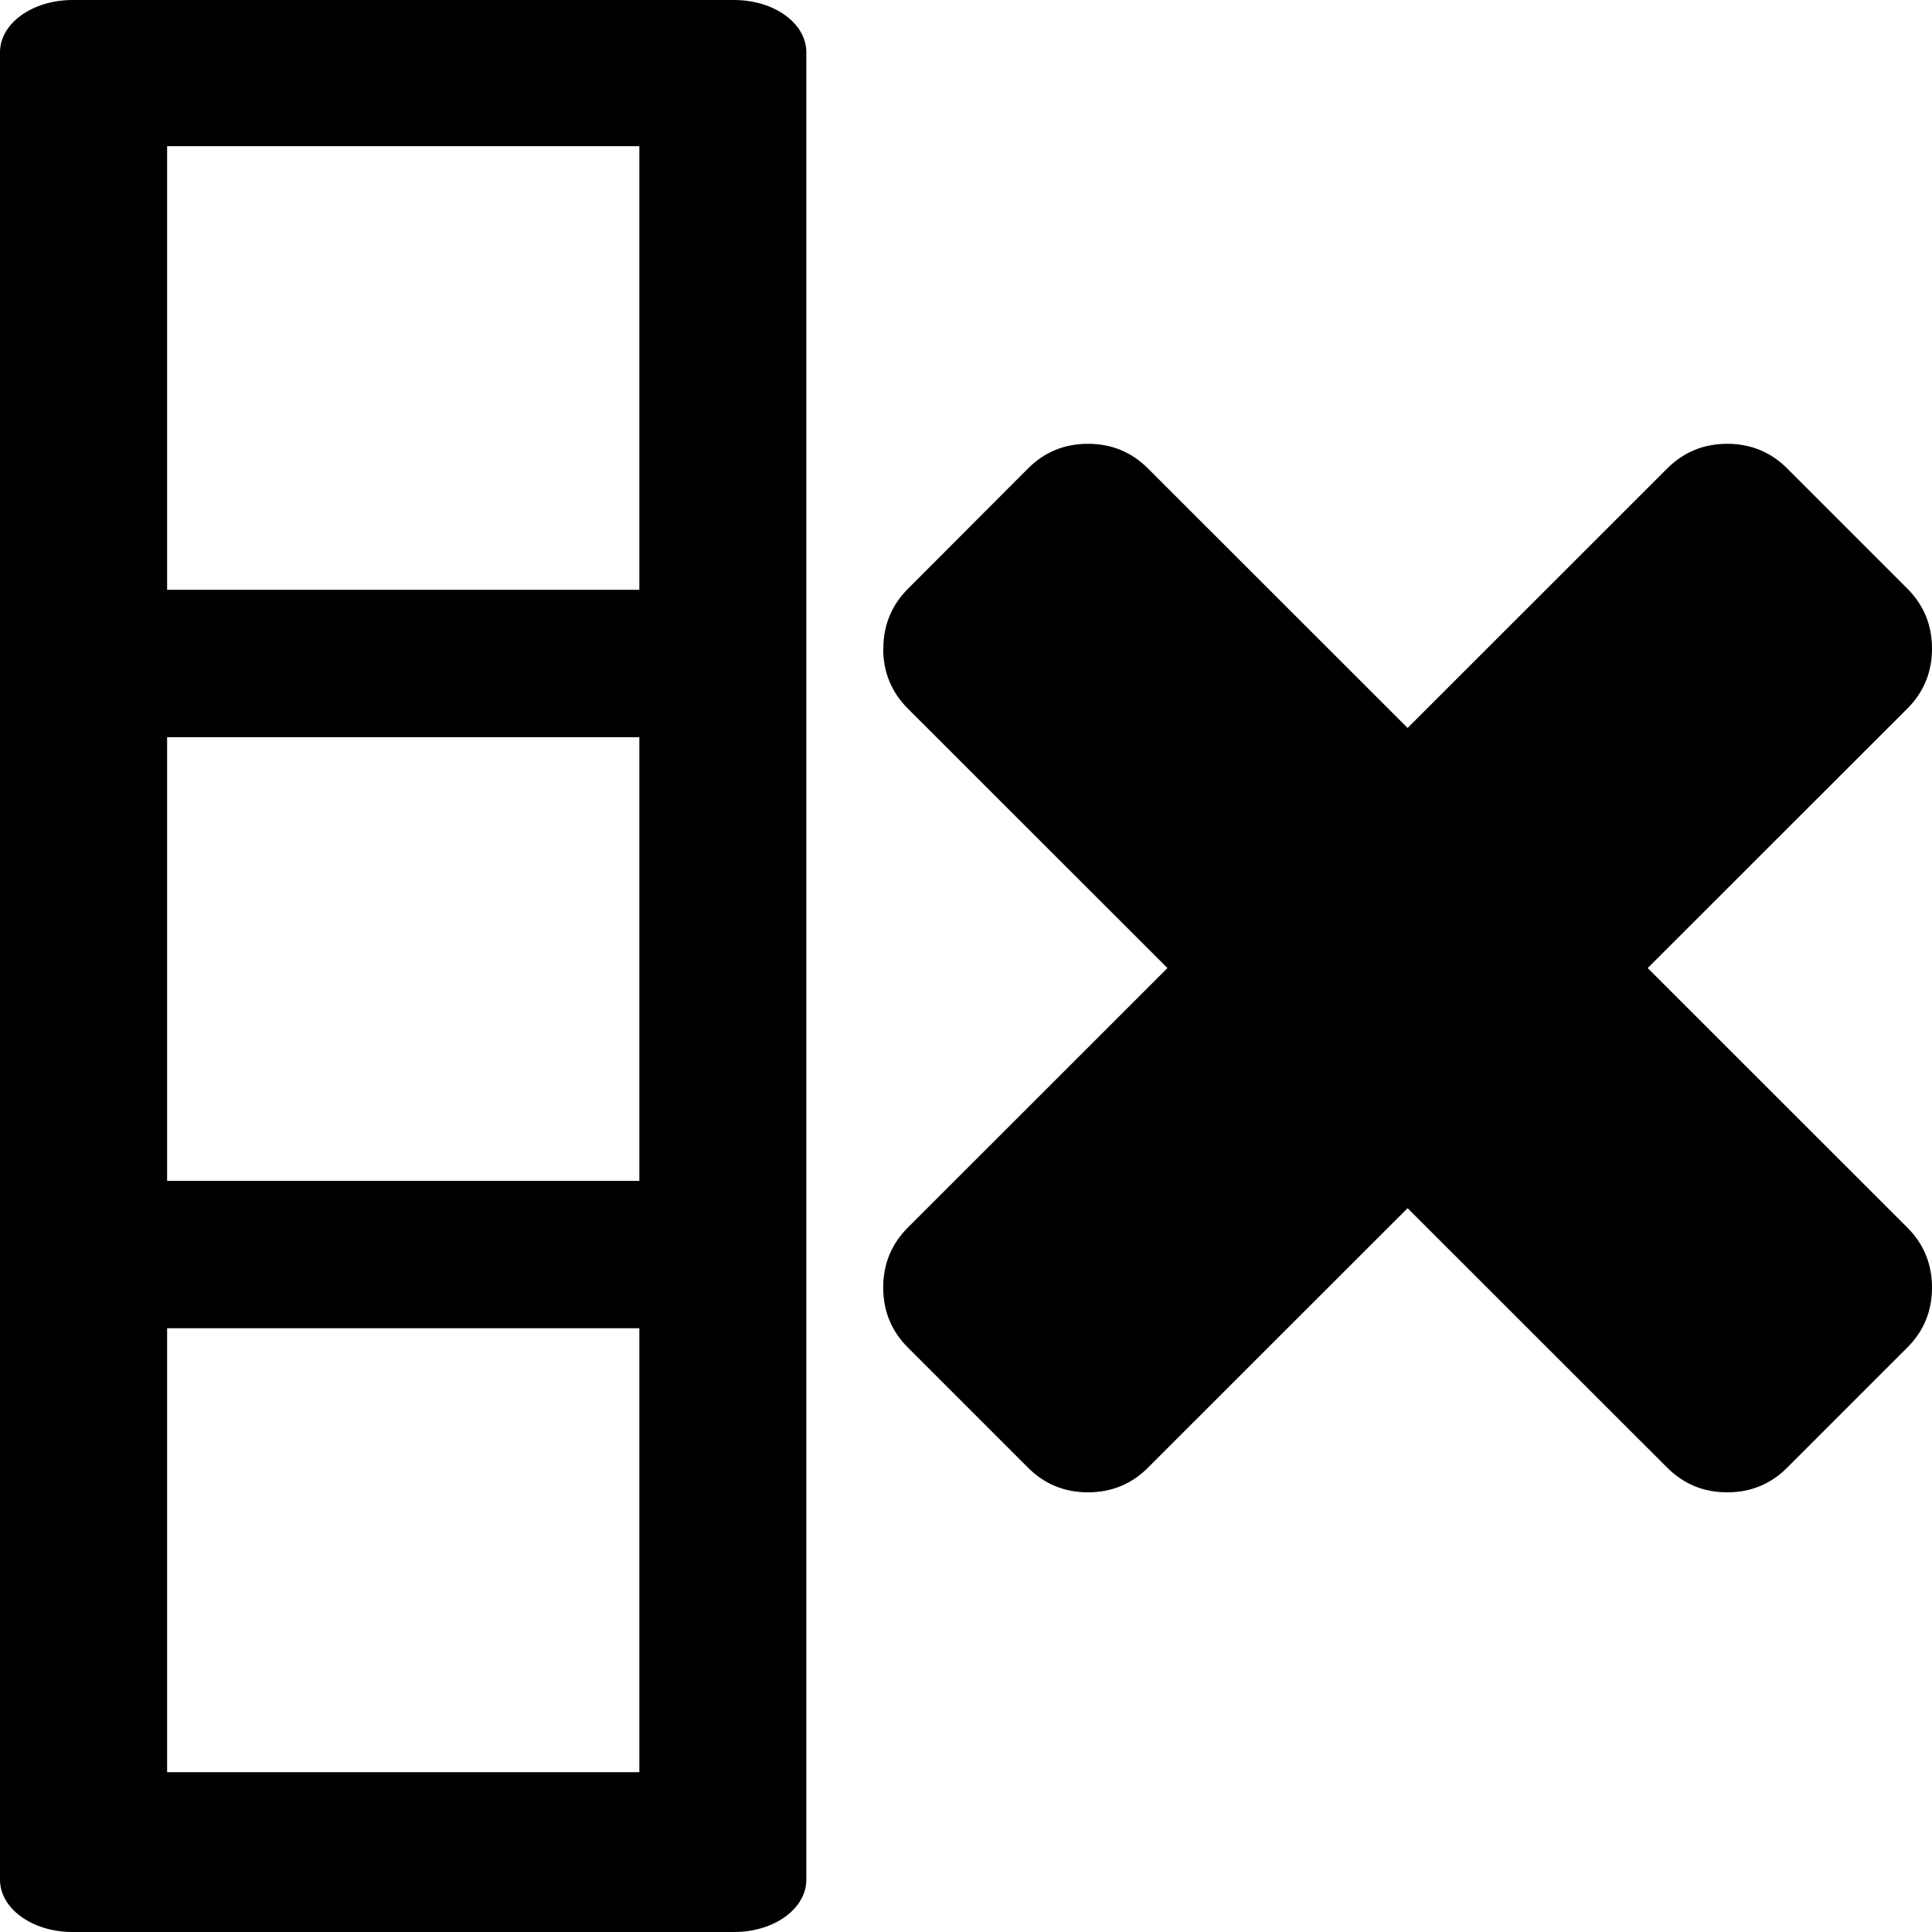 <?xml version="1.0" encoding="utf-8"?>
<svg fill="#000000" width="800px" height="800px" viewBox="0 0 14 14" role="img" focusable="false" aria-hidden="true" xmlns="http://www.w3.org/2000/svg"><path d="m 5.32,14 c 0.29,0 0.523,-0.169 0.523,-0.379 l 0,-13.242 C 5.843,0.169 5.61,1e-4 5.32,1e-4 l -4.794,0 C 0.235,1e-4 0,0.169 0,0.379 l 0,13.242 c 0,0.21 0.235,0.379 0.525,0.379 l 4.794,0 z m -0.687,-1.158 -3.422,0 0,-3.217 3.422,0 0,3.217 z m 0,-4.285 -3.422,0 0,-3.215 3.422,0 0,3.215 z m 0,-4.283 -3.422,0 0,-3.215 3.422,0 0,3.215 z m 1.768,0.427 q 0,-0.256 0.179,-0.435 L 7.449,3.395 q 0.179,-0.179 0.435,-0.179 0.256,0 0.435,0.179 l 1.881,1.88 1.881,-1.88 q 0.179,-0.179 0.435,-0.179 0.256,0 0.435,0.179 l 0.87,0.87 Q 14,4.444 14,4.7 14,4.956 13.821,5.135 l -1.881,1.88 1.881,1.88 Q 14,9.074 14,9.33 14,9.586 13.821,9.765 l -0.87,0.87 q -0.179,0.179 -0.435,0.179 -0.256,0 -0.435,-0.179 l -1.881,-1.88 -1.881,1.88 q -0.179,0.179 -0.435,0.179 -0.256,0 -0.435,-0.179 L 6.579,9.765 Q 6.4,9.586 6.4,9.33 q 0,-0.256 0.179,-0.435 L 8.46,7.015 6.579,5.135 Q 6.4,4.956 6.4,4.7 Z"/></svg>
